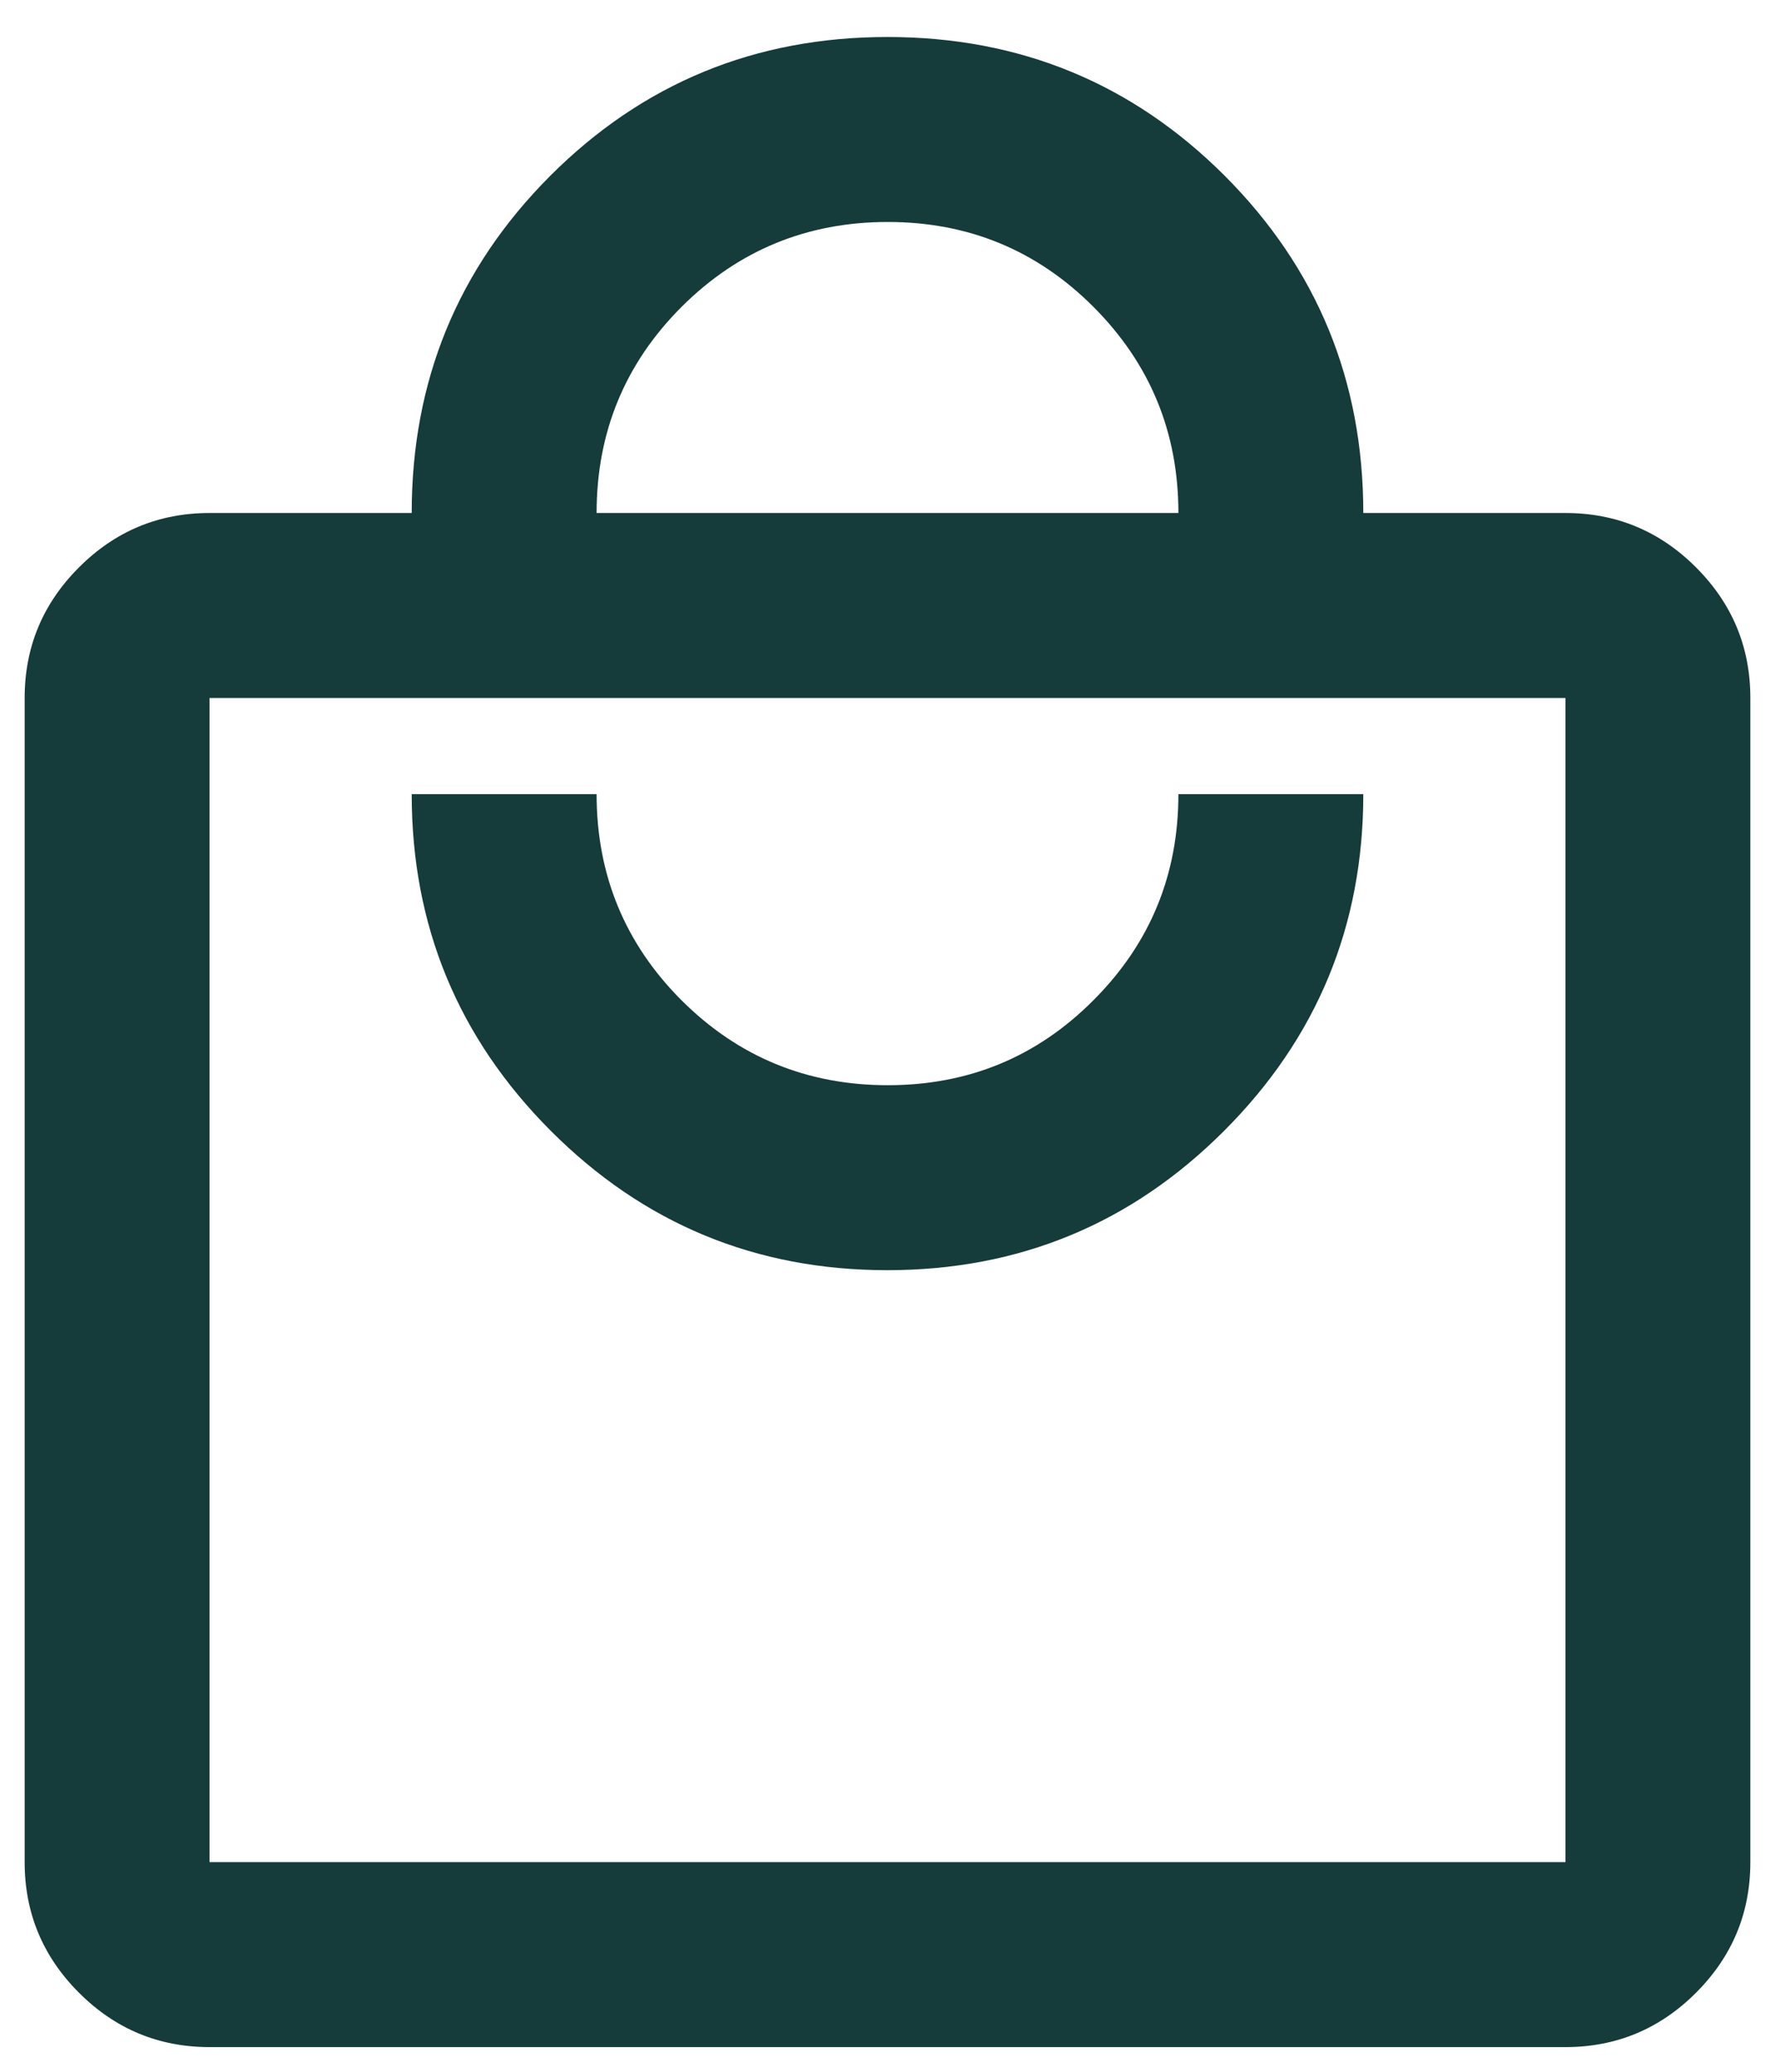 <svg width="18" height="21" viewBox="0 0 18 21" fill="none" xmlns="http://www.w3.org/2000/svg">
<path d="M2.125 20.75C1.609 20.75 1.168 20.566 0.801 20.199C0.434 19.832 0.25 19.391 0.25 18.875V7.075C0.25 6.559 0.434 6.118 0.801 5.751C1.168 5.384 1.609 5.2 2.125 5.2H4.175C4.175 3.858 4.644 2.719 5.581 1.781C6.519 0.844 7.658 0.375 9 0.375C10.342 0.375 11.481 0.844 12.419 1.781C13.356 2.719 13.825 3.858 13.825 5.2H15.875C16.391 5.2 16.832 5.384 17.199 5.751C17.566 6.118 17.75 6.559 17.75 7.075V18.875C17.75 19.391 17.566 19.832 17.199 20.199C16.832 20.566 16.391 20.75 15.875 20.75H2.125ZM2.125 18.875H15.875V7.075H2.125V18.875ZM8.998 12.875C10.333 12.875 11.471 12.405 12.412 11.464C13.354 10.523 13.825 9.385 13.825 8.05H11.95C11.95 8.867 11.664 9.562 11.09 10.137C10.517 10.713 9.822 11 9.003 11C8.184 11 7.487 10.713 6.912 10.14C6.338 9.566 6.05 8.869 6.05 8.05H4.175C4.175 9.383 4.645 10.521 5.586 11.463C6.526 12.404 7.664 12.875 8.998 12.875ZM6.05 5.2H11.95C11.95 4.383 11.664 3.688 11.09 3.112C10.517 2.538 9.822 2.25 9.003 2.25C8.184 2.25 7.487 2.537 6.912 3.11C6.338 3.684 6.05 4.381 6.05 5.2Z" fill="#153B3A"/>
</svg>
